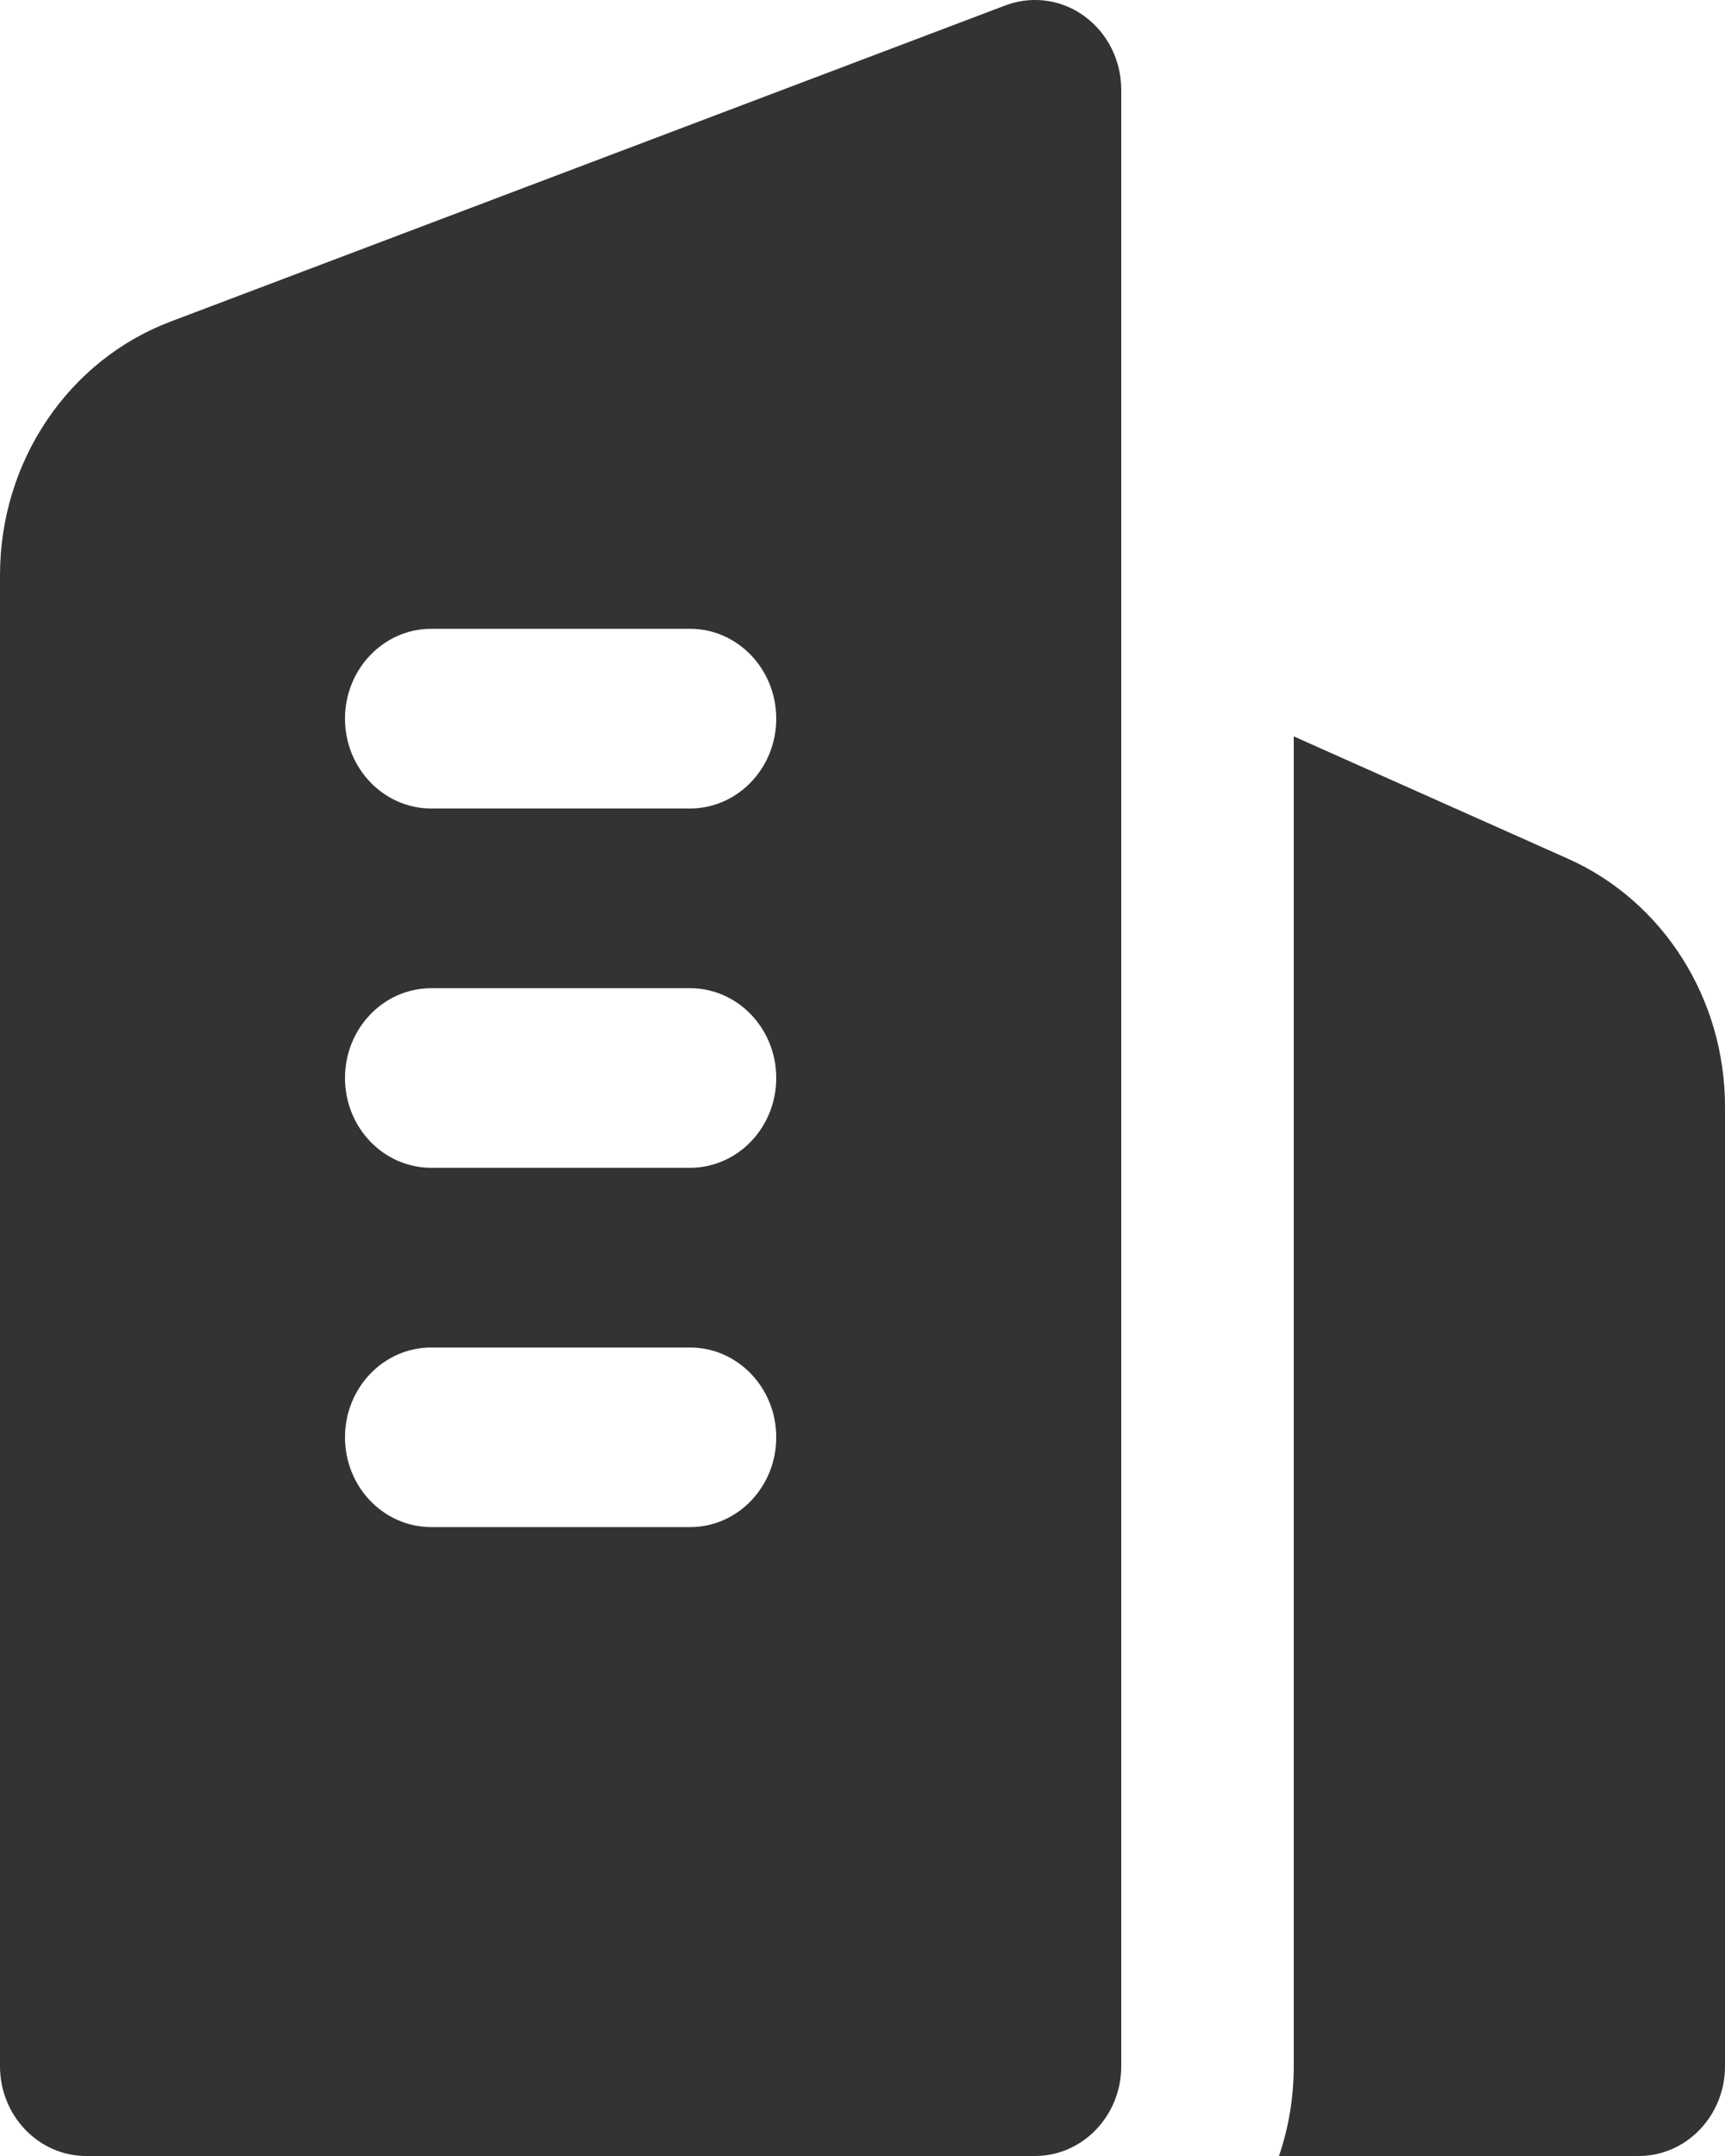 <svg 
 xmlns="http://www.w3.org/2000/svg"
 xmlns:xlink="http://www.w3.org/1999/xlink"
 width="16px" height="20px" viewBox="0 0 16 20" fill="rgb(51, 51, 51)">
<path fill-rule="evenodd" 
 d="M9.609,-0.000 C9.769,0.002 9.926,0.053 10.059,0.151 C10.273,0.307 10.400,0.561 10.400,0.833 L10.400,19.167 C10.400,19.623 10.047,19.994 9.610,20.000 L9.600,20.000 L0.800,20.000 C0.358,20.000 -0.000,19.626 -0.000,19.167 C-0.000,19.167 -0.000,8.861 -0.000,5.334 C-0.000,4.282 0.631,3.344 1.580,2.984 C3.916,2.100 9.326,0.050 9.326,0.050 C9.411,0.018 9.498,0.002 9.586,-0.000 L9.598,-0.000 L9.609,-0.000 ZM12.000,6.831 L14.546,7.967 C15.428,8.362 16.000,9.266 16.000,10.266 L16.000,19.167 C16.000,19.626 15.642,20.000 15.200,20.000 L11.863,20.000 C11.952,19.739 12.000,19.459 12.000,19.167 L12.000,6.831 ZM6.410,14.166 C6.847,14.161 7.200,13.790 7.200,13.333 C7.200,12.873 6.842,12.500 6.400,12.500 L4.000,12.500 C3.558,12.500 3.200,12.873 3.200,13.333 C3.200,13.793 3.558,14.166 4.000,14.166 L6.400,14.166 L6.410,14.166 ZM6.410,10.833 C6.847,10.827 7.200,10.457 7.200,10.000 C7.200,9.540 6.842,9.167 6.400,9.167 L4.000,9.167 C3.558,9.167 3.200,9.540 3.200,10.000 C3.200,10.460 3.558,10.833 4.000,10.833 L6.400,10.833 L6.410,10.833 ZM6.410,7.500 C6.847,7.494 7.200,7.123 7.200,6.667 C7.200,6.207 6.842,5.833 6.400,5.833 L4.000,5.833 C3.558,5.833 3.200,6.207 3.200,6.667 C3.200,7.126 3.558,7.500 4.000,7.500 L6.400,7.500 L6.410,7.500 Z"/>
</svg>